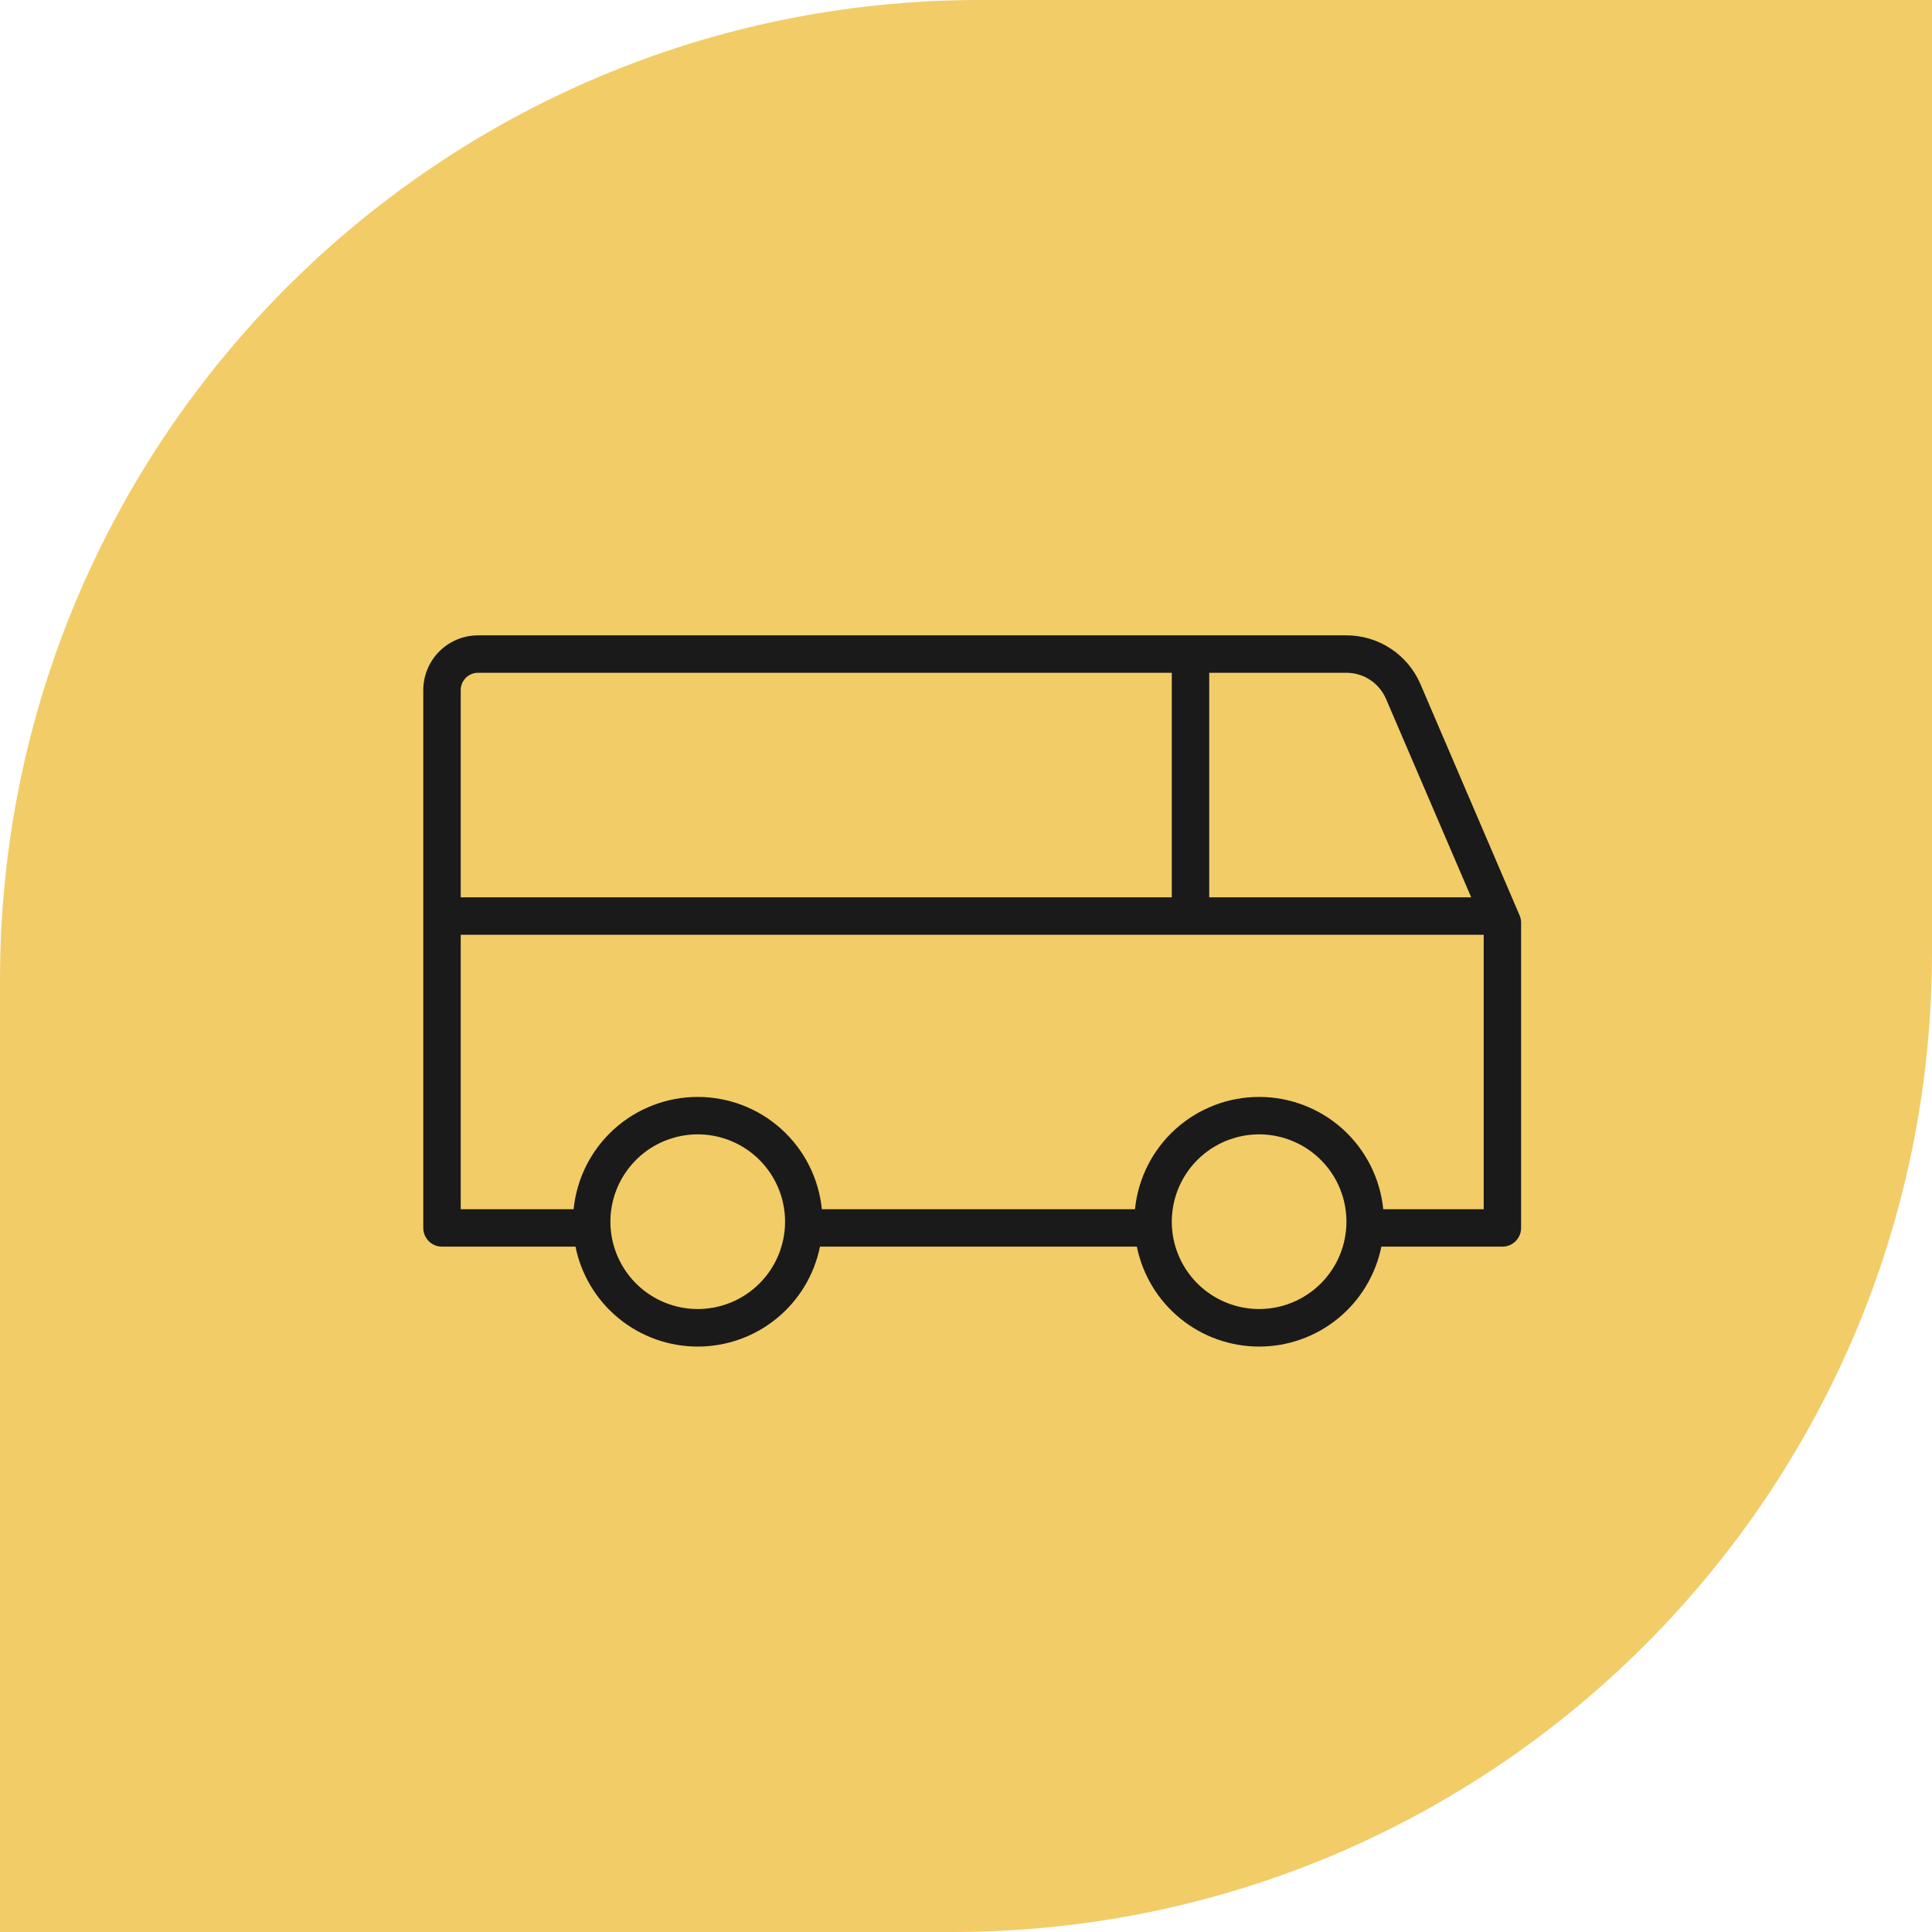 <?xml version="1.0" encoding="UTF-8"?> <svg xmlns="http://www.w3.org/2000/svg" width="69" height="69" viewBox="0 0 69 69" fill="none"> <path d="M0 35C0 15.67 15.67 0 35 0H69V34C69 53.33 53.33 69 34 69H0V35Z" fill="#F2CC67"></path> <path d="M54.272 32.694L50.73 24.433C50.508 23.916 50.14 23.476 49.67 23.166C49.2 22.856 48.65 22.691 48.087 22.691H17.073C16.554 22.691 16.057 22.898 15.69 23.264C15.323 23.631 15.117 24.129 15.117 24.647V43.855C15.117 44.032 15.188 44.202 15.313 44.327C15.438 44.453 15.608 44.523 15.786 44.523H20.553C20.757 45.53 21.304 46.436 22.099 47.086C22.895 47.737 23.891 48.092 24.919 48.092C25.947 48.092 26.943 47.737 27.739 47.086C28.535 46.436 29.081 45.53 29.285 44.523H40.602C40.807 45.53 41.353 46.436 42.149 47.086C42.945 47.737 43.941 48.092 44.969 48.092C45.996 48.092 46.993 47.737 47.788 47.086C48.584 46.436 49.13 45.53 49.335 44.523H53.657C53.834 44.523 54.004 44.453 54.129 44.327C54.255 44.202 54.325 44.032 54.325 43.855V32.939C54.323 32.855 54.305 32.772 54.272 32.694ZM49.5 24.959L52.543 32.048H43.187V24.028H48.087C48.388 24.028 48.682 24.116 48.933 24.282C49.184 24.447 49.381 24.683 49.5 24.959ZM17.073 24.028H41.85V32.048H16.454V24.647C16.454 24.483 16.519 24.326 16.635 24.209C16.751 24.093 16.909 24.028 17.073 24.028ZM24.919 46.751C24.302 46.751 23.699 46.568 23.186 46.225C22.674 45.883 22.274 45.395 22.038 44.825C21.802 44.256 21.74 43.629 21.86 43.024C21.981 42.419 22.278 41.863 22.714 41.427C23.15 40.99 23.706 40.694 24.311 40.573C24.916 40.453 25.543 40.514 26.113 40.751C26.683 40.987 27.17 41.386 27.512 41.899C27.855 42.412 28.038 43.015 28.038 43.632C28.038 44.459 27.709 45.252 27.125 45.837C26.54 46.422 25.746 46.751 24.919 46.751ZM44.969 46.751C44.352 46.751 43.749 46.568 43.236 46.225C42.723 45.883 42.323 45.395 42.087 44.825C41.851 44.256 41.789 43.629 41.91 43.024C42.03 42.419 42.327 41.863 42.763 41.427C43.2 40.99 43.755 40.694 44.36 40.573C44.965 40.453 45.592 40.514 46.162 40.751C46.732 40.987 47.219 41.386 47.562 41.899C47.905 42.412 48.087 43.015 48.087 43.632C48.087 44.459 47.759 45.252 47.174 45.837C46.589 46.422 45.796 46.751 44.969 46.751ZM49.402 43.187C49.291 42.087 48.777 41.068 47.958 40.327C47.139 39.586 46.073 39.176 44.969 39.176C43.864 39.176 42.799 39.586 41.98 40.327C41.16 41.068 40.646 42.087 40.535 43.187H29.352C29.242 42.087 28.727 41.068 27.908 40.327C27.089 39.586 26.024 39.176 24.919 39.176C23.815 39.176 22.749 39.586 21.93 40.327C21.111 41.068 20.596 42.087 20.486 43.187H16.454V33.385H52.989V43.187H49.402Z" fill="#1A1A1A"></path> </svg> 